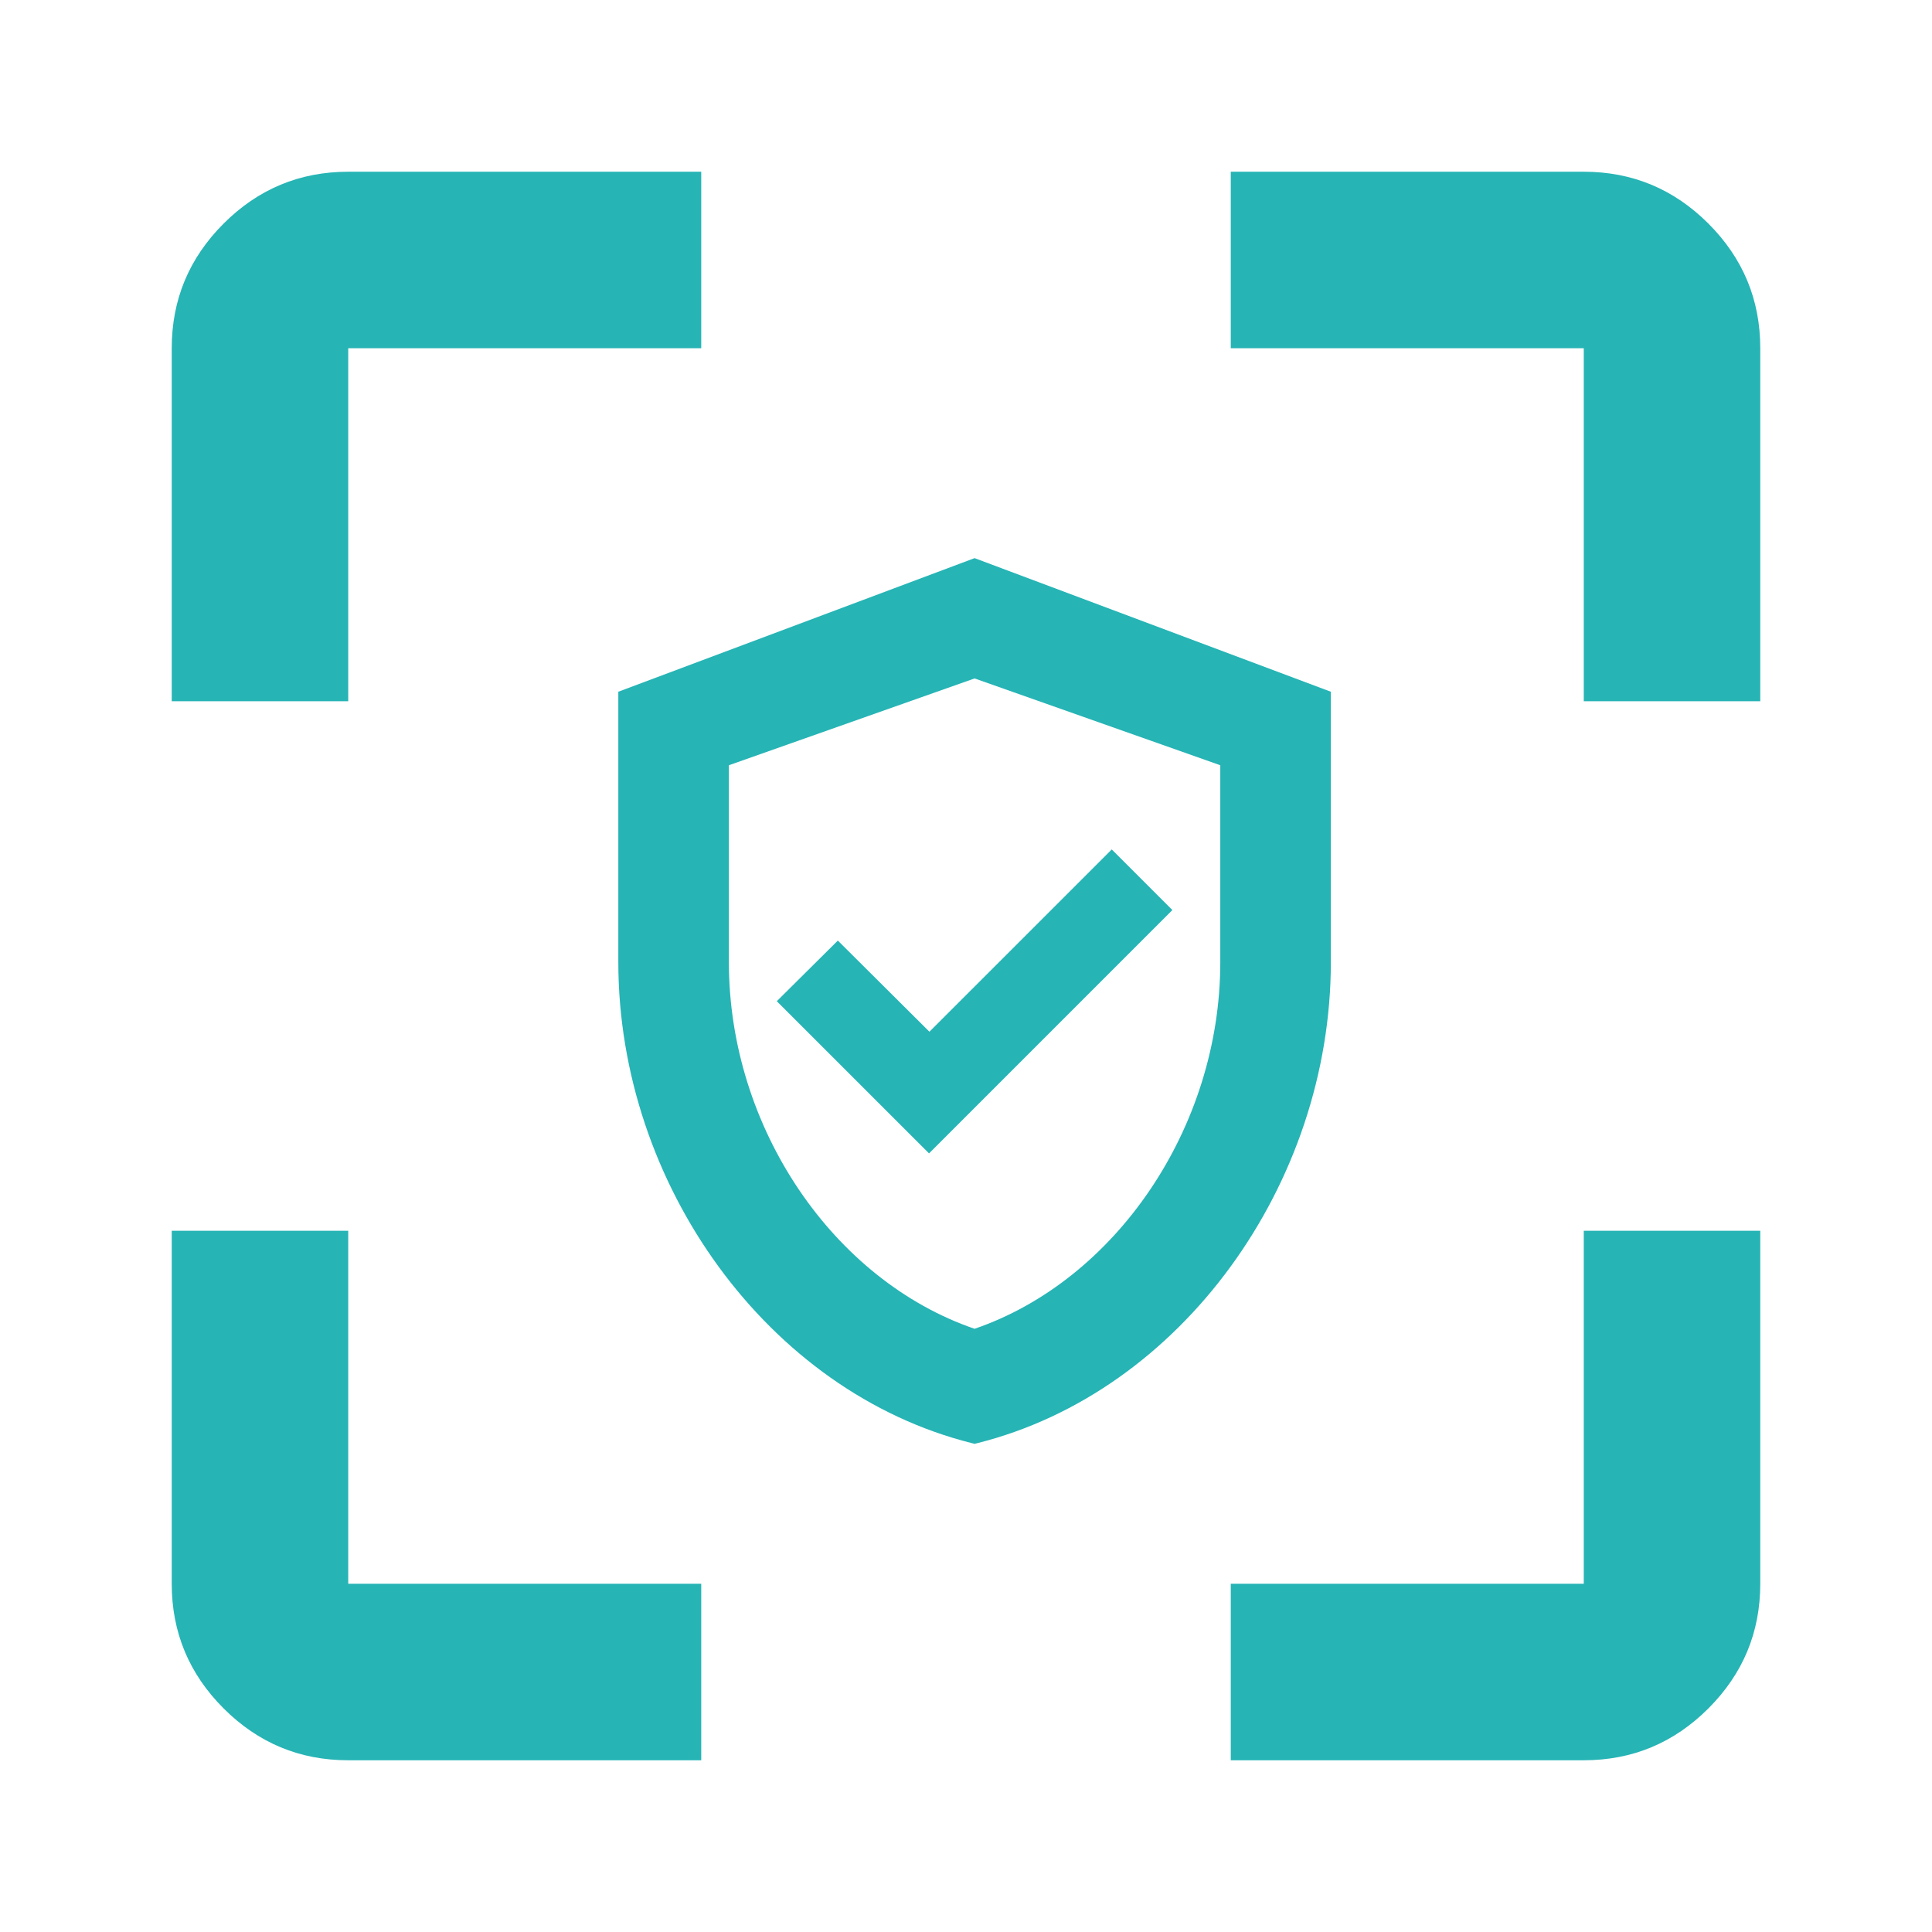 <svg width="45" height="45" viewBox="0 0 45 45" fill="none" xmlns="http://www.w3.org/2000/svg">
<path d="M8.111 41C6.981 41 6.013 40.597 5.208 39.792C4.403 38.987 4 38.019 4 36.889V28.667H8.111V36.889H16.333V41H8.111ZM28.667 41V36.889H36.889V28.667H41V36.889C41 38.019 40.597 38.987 39.792 39.792C38.987 40.597 38.019 41 36.889 41H28.667ZM4 16.333V8.111C4 6.981 4.403 6.013 5.208 5.208C6.013 4.403 6.981 4 8.111 4H16.333V8.111H8.111V16.333H4ZM36.889 16.333V8.111H28.667V4H36.889C38.019 4 38.987 4.403 39.792 5.208C40.597 6.013 41 6.981 41 8.111V16.333H36.889Z" fill="#26B4B5"/>
<path d="M22.7 13.306L14.688 16.31V22.409C14.688 27.466 18.103 32.183 22.7 33.335C27.297 32.183 30.712 27.466 30.712 22.409V16.31L22.7 13.306ZM28.709 22.409C28.709 26.415 26.155 30.12 22.7 31.252C19.245 30.12 16.691 26.425 16.691 22.409V17.622L22.7 15.499L28.709 17.622V22.409ZM19.515 21.908L18.093 23.32L21.639 26.865L27.307 21.197L25.895 19.785L21.648 24.031L19.515 21.908Z" fill="#26B4B5"/>
<path fill-rule="evenodd" clip-rule="evenodd" d="M30.998 16.112L22.7 13L14.402 16.112V22.409C14.402 27.582 17.892 32.425 22.631 33.612L22.7 33.63L22.77 33.612C27.508 32.425 30.998 27.582 30.998 22.409V16.112ZM28.423 22.409C28.423 26.27 25.98 29.826 22.7 30.95C19.42 29.827 16.977 26.279 16.977 22.409V17.824L22.7 15.802L28.423 17.824V22.409Z" fill="#26B4B5"/>
</svg>
